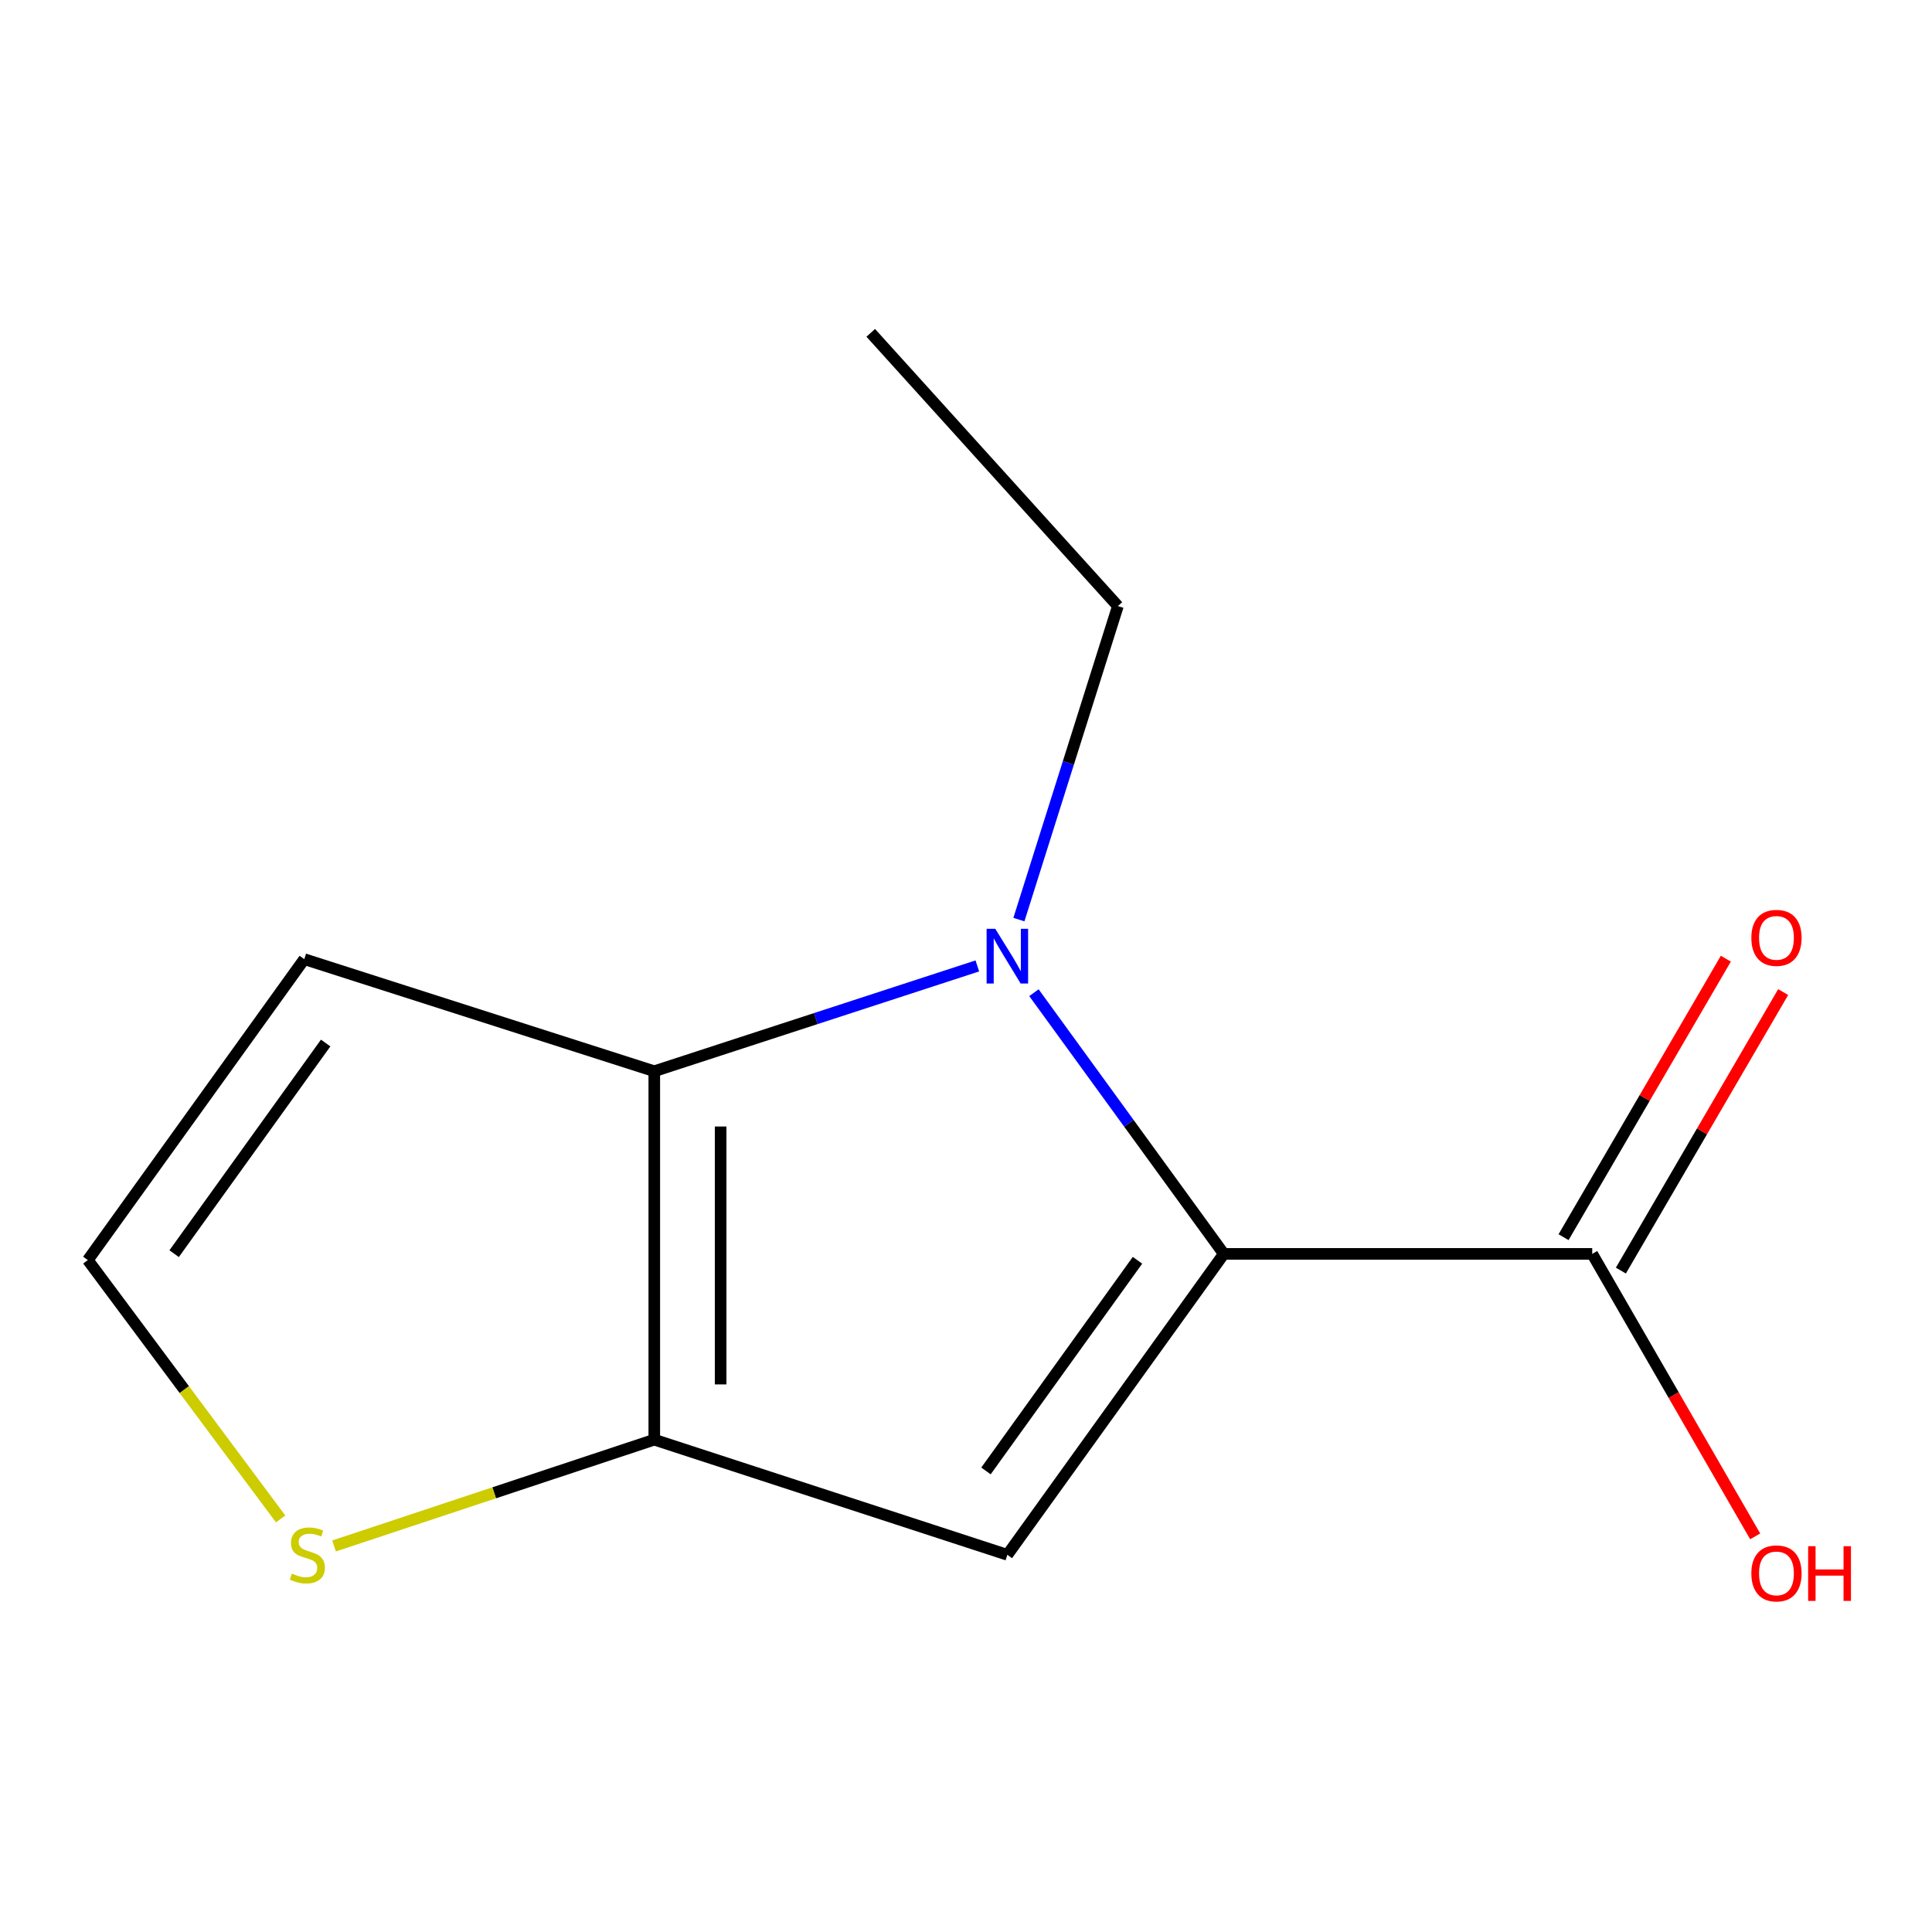 <?xml version='1.0' encoding='iso-8859-1'?>
<svg version='1.1' baseProfile='full'
              xmlns='http://www.w3.org/2000/svg'
                      xmlns:rdkit='http://www.rdkit.org/xml'
                      xmlns:xlink='http://www.w3.org/1999/xlink'
                  xml:space='preserve'
width='1000px' height='1000px' viewBox='0 0 1000 1000'>
<!-- END OF HEADER -->
<rect style='opacity:1.0;fill:#FFFFFF;stroke:none' width='1000' height='1000' x='0' y='0'> </rect>
<path class='bond-0' d='M 633.444,649.011 L 584.304,581.414' style='fill:none;fill-rule:evenodd;stroke:#000000;stroke-width:6px;stroke-linecap:butt;stroke-linejoin:miter;stroke-opacity:1' />
<path class='bond-0' d='M 584.304,581.414 L 535.165,513.817' style='fill:none;fill-rule:evenodd;stroke:#0000FF;stroke-width:6px;stroke-linecap:butt;stroke-linejoin:miter;stroke-opacity:1' />
<path class='bond-1' d='M 633.444,649.011 L 521.408,804.769' style='fill:none;fill-rule:evenodd;stroke:#000000;stroke-width:6px;stroke-linecap:butt;stroke-linejoin:miter;stroke-opacity:1' />
<path class='bond-1' d='M 588.763,652.324 L 510.338,761.355' style='fill:none;fill-rule:evenodd;stroke:#000000;stroke-width:6px;stroke-linecap:butt;stroke-linejoin:miter;stroke-opacity:1' />
<path class='bond-4' d='M 633.444,649.011 L 824.13,649.011' style='fill:none;fill-rule:evenodd;stroke:#000000;stroke-width:6px;stroke-linecap:butt;stroke-linejoin:miter;stroke-opacity:1' />
<path class='bond-2' d='M 505.863,499.961 L 422.26,527.215' style='fill:none;fill-rule:evenodd;stroke:#0000FF;stroke-width:6px;stroke-linecap:butt;stroke-linejoin:miter;stroke-opacity:1' />
<path class='bond-2' d='M 422.26,527.215 L 338.657,554.469' style='fill:none;fill-rule:evenodd;stroke:#000000;stroke-width:6px;stroke-linecap:butt;stroke-linejoin:miter;stroke-opacity:1' />
<path class='bond-9' d='M 527.379,475.984 L 552.999,394.845' style='fill:none;fill-rule:evenodd;stroke:#0000FF;stroke-width:6px;stroke-linecap:butt;stroke-linejoin:miter;stroke-opacity:1' />
<path class='bond-9' d='M 552.999,394.845 L 578.618,313.707' style='fill:none;fill-rule:evenodd;stroke:#000000;stroke-width:6px;stroke-linecap:butt;stroke-linejoin:miter;stroke-opacity:1' />
<path class='bond-3' d='M 521.408,804.769 L 338.657,745.175' style='fill:none;fill-rule:evenodd;stroke:#000000;stroke-width:6px;stroke-linecap:butt;stroke-linejoin:miter;stroke-opacity:1' />
<path class='bond-6' d='M 338.657,554.469 L 157.49,496.458' style='fill:none;fill-rule:evenodd;stroke:#000000;stroke-width:6px;stroke-linecap:butt;stroke-linejoin:miter;stroke-opacity:1' />
<path class='bond-12' d='M 338.657,554.469 L 338.657,745.175' style='fill:none;fill-rule:evenodd;stroke:#000000;stroke-width:6px;stroke-linecap:butt;stroke-linejoin:miter;stroke-opacity:1' />
<path class='bond-12' d='M 372.995,583.075 L 372.995,716.569' style='fill:none;fill-rule:evenodd;stroke:#000000;stroke-width:6px;stroke-linecap:butt;stroke-linejoin:miter;stroke-opacity:1' />
<path class='bond-5' d='M 338.657,745.175 L 255.78,772.68' style='fill:none;fill-rule:evenodd;stroke:#000000;stroke-width:6px;stroke-linecap:butt;stroke-linejoin:miter;stroke-opacity:1' />
<path class='bond-5' d='M 255.78,772.68 L 172.902,800.186' style='fill:none;fill-rule:evenodd;stroke:#CCCC00;stroke-width:6px;stroke-linecap:butt;stroke-linejoin:miter;stroke-opacity:1' />
<path class='bond-8' d='M 838.964,657.655 L 880.966,585.575' style='fill:none;fill-rule:evenodd;stroke:#000000;stroke-width:6px;stroke-linecap:butt;stroke-linejoin:miter;stroke-opacity:1' />
<path class='bond-8' d='M 880.966,585.575 L 922.967,513.495' style='fill:none;fill-rule:evenodd;stroke:#FF0000;stroke-width:6px;stroke-linecap:butt;stroke-linejoin:miter;stroke-opacity:1' />
<path class='bond-8' d='M 809.296,640.367 L 851.298,568.287' style='fill:none;fill-rule:evenodd;stroke:#000000;stroke-width:6px;stroke-linecap:butt;stroke-linejoin:miter;stroke-opacity:1' />
<path class='bond-8' d='M 851.298,568.287 L 893.299,496.207' style='fill:none;fill-rule:evenodd;stroke:#FF0000;stroke-width:6px;stroke-linecap:butt;stroke-linejoin:miter;stroke-opacity:1' />
<path class='bond-10' d='M 824.13,649.011 L 866.305,722.114' style='fill:none;fill-rule:evenodd;stroke:#000000;stroke-width:6px;stroke-linecap:butt;stroke-linejoin:miter;stroke-opacity:1' />
<path class='bond-10' d='M 866.305,722.114 L 908.479,795.217' style='fill:none;fill-rule:evenodd;stroke:#FF0000;stroke-width:6px;stroke-linecap:butt;stroke-linejoin:miter;stroke-opacity:1' />
<path class='bond-7' d='M 145.256,786.196 L 95.356,719.206' style='fill:none;fill-rule:evenodd;stroke:#CCCC00;stroke-width:6px;stroke-linecap:butt;stroke-linejoin:miter;stroke-opacity:1' />
<path class='bond-7' d='M 95.356,719.206 L 45.455,652.216' style='fill:none;fill-rule:evenodd;stroke:#000000;stroke-width:6px;stroke-linecap:butt;stroke-linejoin:miter;stroke-opacity:1' />
<path class='bond-13' d='M 157.49,496.458 L 45.455,652.216' style='fill:none;fill-rule:evenodd;stroke:#000000;stroke-width:6px;stroke-linecap:butt;stroke-linejoin:miter;stroke-opacity:1' />
<path class='bond-13' d='M 168.56,539.872 L 90.135,648.903' style='fill:none;fill-rule:evenodd;stroke:#000000;stroke-width:6px;stroke-linecap:butt;stroke-linejoin:miter;stroke-opacity:1' />
<path class='bond-11' d='M 578.618,313.707 L 450.693,172.275' style='fill:none;fill-rule:evenodd;stroke:#000000;stroke-width:6px;stroke-linecap:butt;stroke-linejoin:miter;stroke-opacity:1' />
<path  class='atom-1' d='M 515.148 480.734
L 524.428 495.734
Q 525.348 497.214, 526.828 499.894
Q 528.308 502.574, 528.388 502.734
L 528.388 480.734
L 532.148 480.734
L 532.148 509.054
L 528.268 509.054
L 518.308 492.654
Q 517.148 490.734, 515.908 488.534
Q 514.708 486.334, 514.348 485.654
L 514.348 509.054
L 510.668 509.054
L 510.668 480.734
L 515.148 480.734
' fill='#0000FF'/>
<path  class='atom-6' d='M 151.092 814.489
Q 151.412 814.609, 152.732 815.169
Q 154.052 815.729, 155.492 816.089
Q 156.972 816.409, 158.412 816.409
Q 161.092 816.409, 162.652 815.129
Q 164.212 813.809, 164.212 811.529
Q 164.212 809.969, 163.412 809.009
Q 162.652 808.049, 161.452 807.529
Q 160.252 807.009, 158.252 806.409
Q 155.732 805.649, 154.212 804.929
Q 152.732 804.209, 151.652 802.689
Q 150.612 801.169, 150.612 798.609
Q 150.612 795.049, 153.012 792.849
Q 155.452 790.649, 160.252 790.649
Q 163.532 790.649, 167.252 792.209
L 166.332 795.289
Q 162.932 793.889, 160.372 793.889
Q 157.612 793.889, 156.092 795.049
Q 154.572 796.169, 154.612 798.129
Q 154.612 799.649, 155.372 800.569
Q 156.172 801.489, 157.292 802.009
Q 158.452 802.529, 160.372 803.129
Q 162.932 803.929, 164.452 804.729
Q 165.972 805.529, 167.052 807.169
Q 168.172 808.769, 168.172 811.529
Q 168.172 815.449, 165.532 817.569
Q 162.932 819.649, 158.572 819.649
Q 156.052 819.649, 154.132 819.089
Q 152.252 818.569, 150.012 817.649
L 151.092 814.489
' fill='#CCCC00'/>
<path  class='atom-9' d='M 906.493 485.436
Q 906.493 478.636, 909.853 474.836
Q 913.213 471.036, 919.493 471.036
Q 925.773 471.036, 929.133 474.836
Q 932.493 478.636, 932.493 485.436
Q 932.493 492.316, 929.093 496.236
Q 925.693 500.116, 919.493 500.116
Q 913.253 500.116, 909.853 496.236
Q 906.493 492.356, 906.493 485.436
M 919.493 496.916
Q 923.813 496.916, 926.133 494.036
Q 928.493 491.116, 928.493 485.436
Q 928.493 479.876, 926.133 477.076
Q 923.813 474.236, 919.493 474.236
Q 915.173 474.236, 912.813 477.036
Q 910.493 479.836, 910.493 485.436
Q 910.493 491.156, 912.813 494.036
Q 915.173 496.916, 919.493 496.916
' fill='#FF0000'/>
<path  class='atom-11' d='M 906.493 814.387
Q 906.493 807.587, 909.853 803.787
Q 913.213 799.987, 919.493 799.987
Q 925.773 799.987, 929.133 803.787
Q 932.493 807.587, 932.493 814.387
Q 932.493 821.267, 929.093 825.187
Q 925.693 829.067, 919.493 829.067
Q 913.253 829.067, 909.853 825.187
Q 906.493 821.307, 906.493 814.387
M 919.493 825.867
Q 923.813 825.867, 926.133 822.987
Q 928.493 820.067, 928.493 814.387
Q 928.493 808.827, 926.133 806.027
Q 923.813 803.187, 919.493 803.187
Q 915.173 803.187, 912.813 805.987
Q 910.493 808.787, 910.493 814.387
Q 910.493 820.107, 912.813 822.987
Q 915.173 825.867, 919.493 825.867
' fill='#FF0000'/>
<path  class='atom-11' d='M 935.893 800.307
L 939.733 800.307
L 939.733 812.347
L 954.213 812.347
L 954.213 800.307
L 958.053 800.307
L 958.053 828.627
L 954.213 828.627
L 954.213 815.547
L 939.733 815.547
L 939.733 828.627
L 935.893 828.627
L 935.893 800.307
' fill='#FF0000'/>
</svg>
